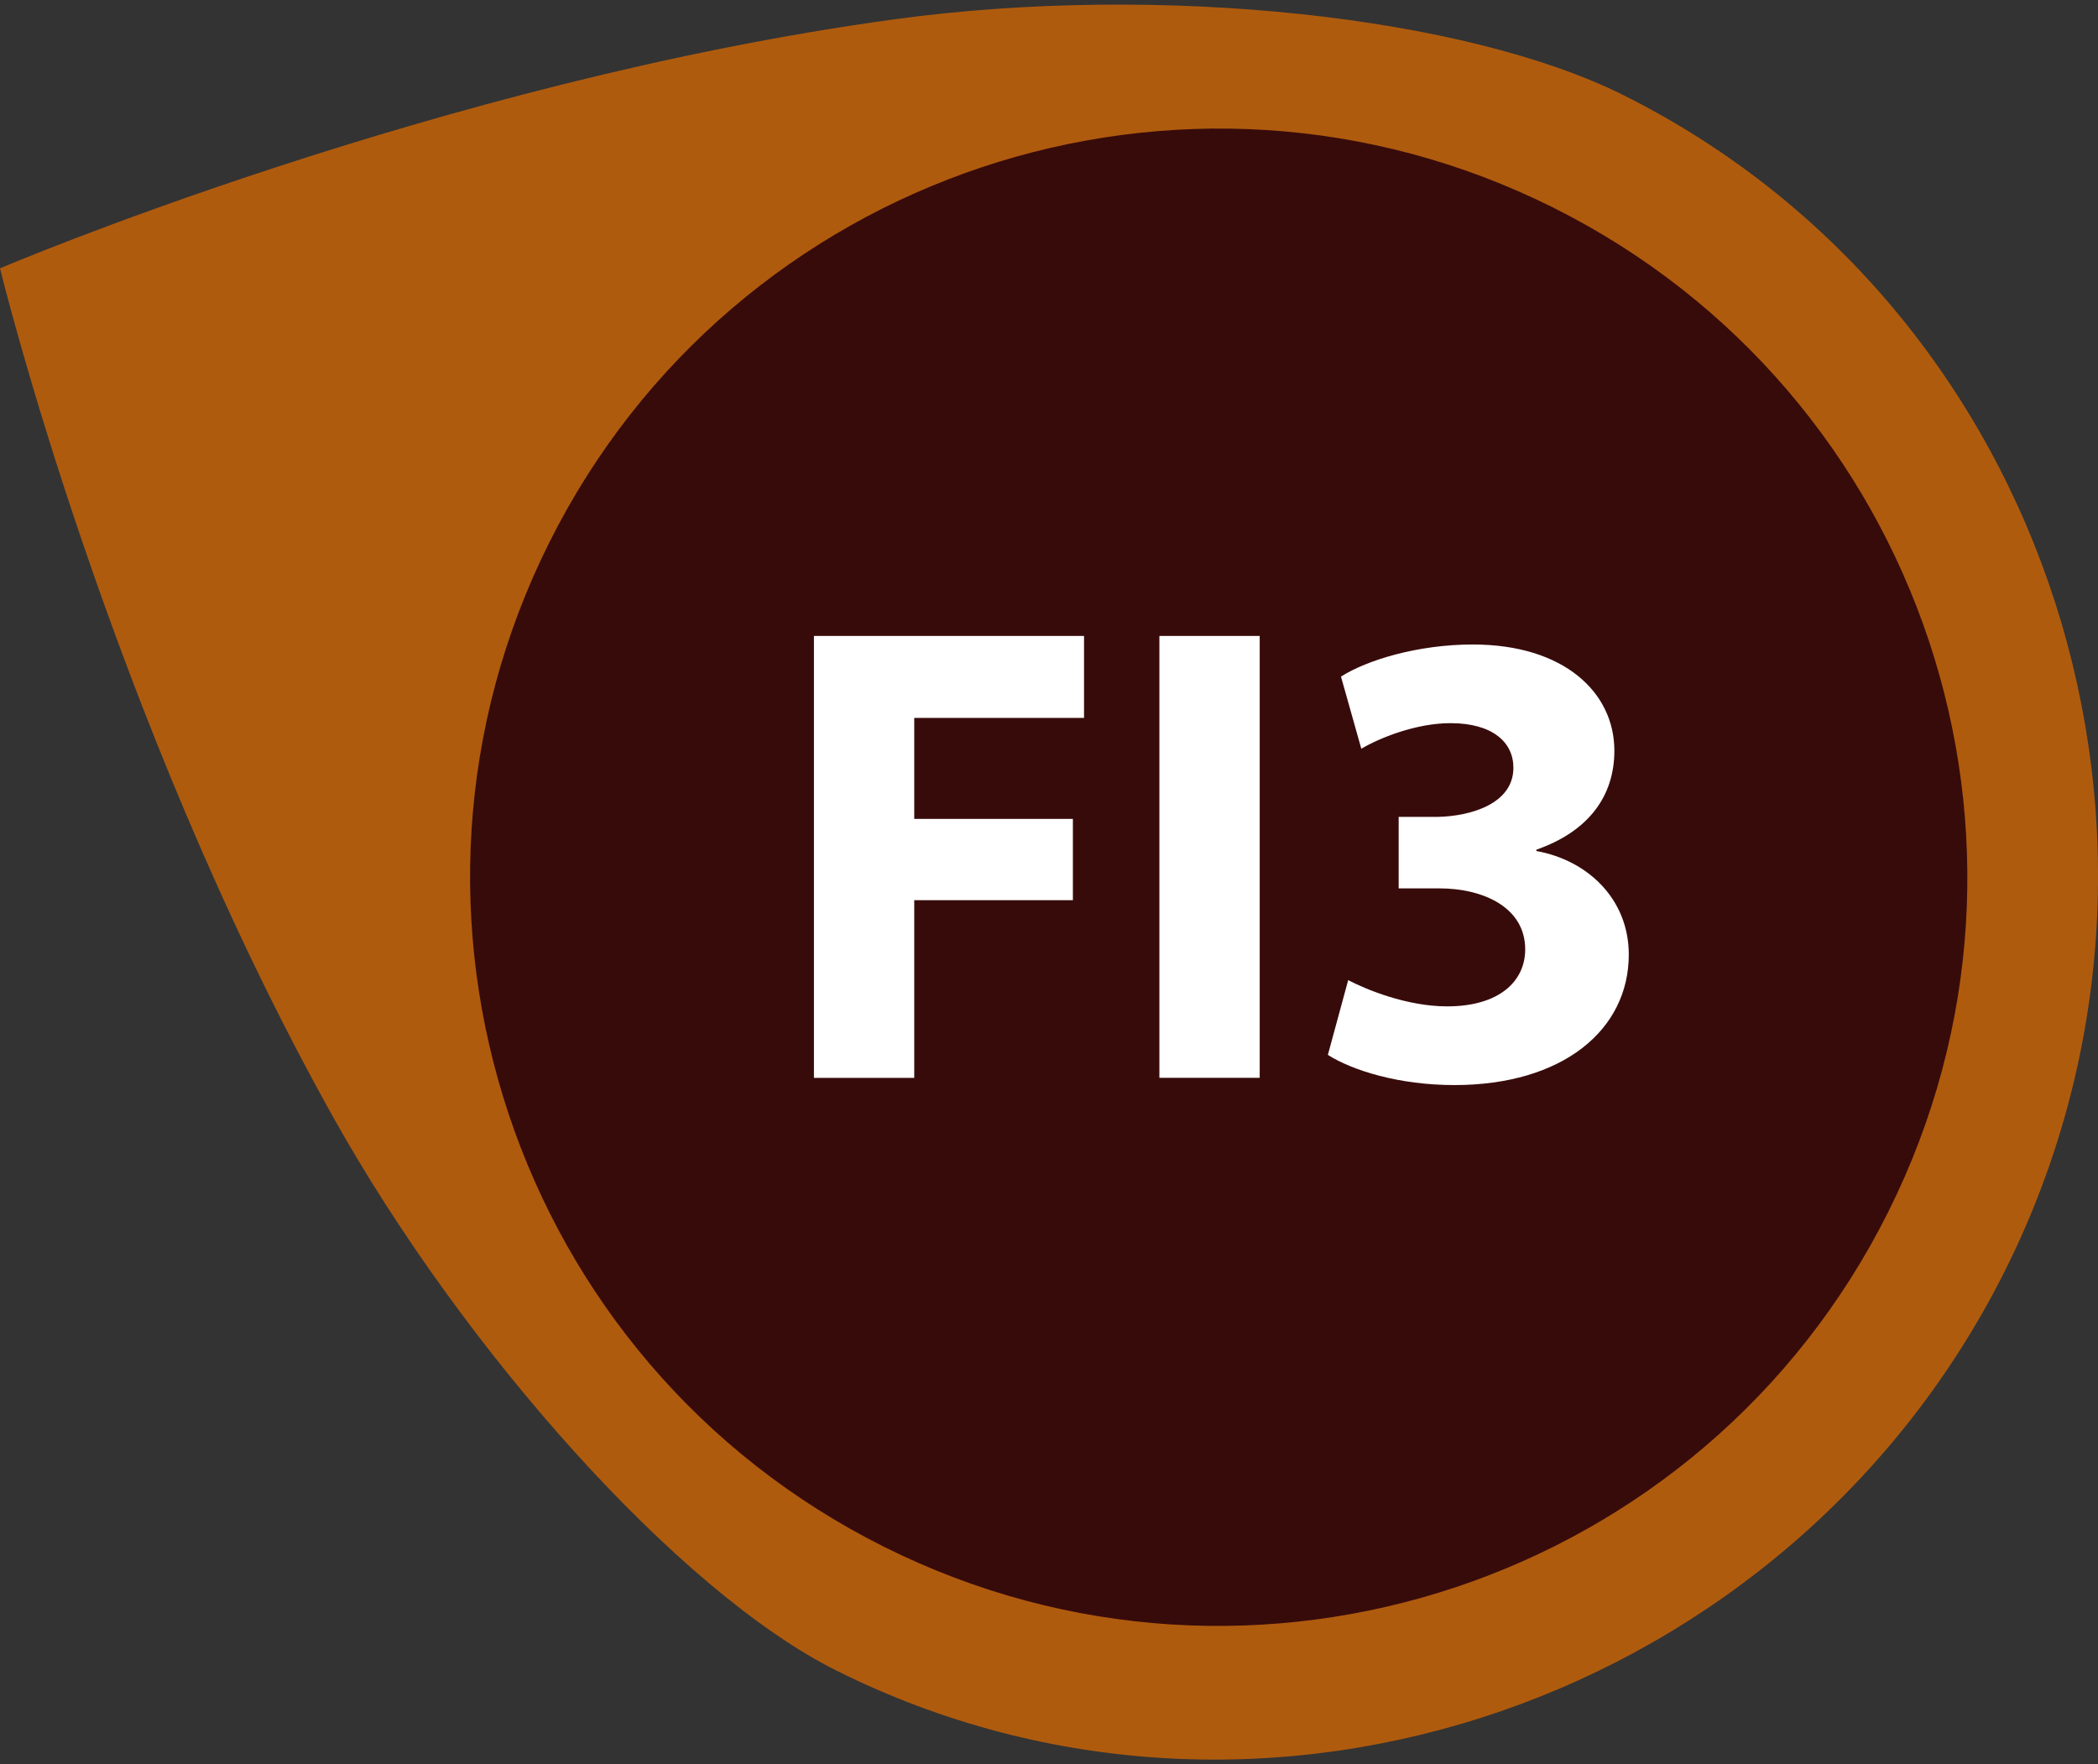 <?xml version="1.0" encoding="utf-8"?>
<!-- Generator: Adobe Illustrator 16.0.0, SVG Export Plug-In . SVG Version: 6.00 Build 0)  -->
<!DOCTYPE svg PUBLIC "-//W3C//DTD SVG 1.0//EN" "http://www.w3.org/TR/2001/REC-SVG-20010904/DTD/svg10.dtd">
<svg version="1.0" id="Layer_1" xmlns="http://www.w3.org/2000/svg" xmlns:xlink="http://www.w3.org/1999/xlink" x="0px" y="0px"
	 width="229.99px" height="193.399px" viewBox="0 0 229.99 193.399" enable-background="new 0 0 229.99 193.399"
	 xml:space="preserve">
<rect x="0" y="0" width="229.99" height="193.399" fill="#333333" stroke="none"/>
<path fill="#AF5B0E" d="M91.676,183.125c-17.312-8.648-40.876-35.105-55.217-60.779C11.901,78.354,0,29.411,0,29.411
	S48.268,8.877,98.169,2.101c29.165-3.958,62.486-0.321,79.798,8.329c46.936,23.453,65.301,81.886,41.852,128.817
	C196.367,186.181,138.612,206.578,91.676,183.125"/>
<path fill="#380B0B" d="M207,132.843c20.256-40.54,3.808-89.83-36.726-110.083C129.748,2.51,80.46,18.954,60.203,59.493
	c-20.256,40.54-3.813,89.827,36.714,110.077C137.45,189.824,186.742,173.382,207,132.843"/>
<g>
	<g>
		<path fill="#FFFFFF" d="M89.226,69.716h29.61V78.7h-18.614v11.068h17.392v8.912h-17.392v19.477H89.226V69.716z"/>
		<path fill="#FFFFFF" d="M138.093,69.716v48.439h-10.996V69.716H138.093z"/>
		<path fill="#FFFFFF" d="M147.793,107.447c1.94,1.007,6.396,2.875,10.852,2.875c5.678,0,8.553-2.73,8.553-6.252
			c0-4.6-4.6-6.684-9.415-6.684h-4.456v-7.834h4.24c3.666-0.072,8.337-1.437,8.337-5.39c0-2.803-2.3-4.887-6.899-4.887
			c-3.809,0-7.833,1.653-9.774,2.803l-2.228-7.906c2.803-1.796,8.409-3.521,14.446-3.521c9.99,0,15.523,5.247,15.523,11.643
			c0,4.959-2.803,8.84-8.552,10.853v0.144c5.605,1.006,10.133,5.247,10.133,11.355c0,8.266-7.259,14.303-19.117,14.303
			c-6.037,0-11.14-1.582-13.871-3.307L147.793,107.447z"/>
	</g>
</g>
<g>
</g>
<g>
</g>
<g>
</g>
<g>
</g>
<g>
</g>
<g>
</g>
<g>
</g>
<g>
</g>
<g>
</g>
<g>
</g>
<g>
</g>
<g>
</g>
<g>
</g>
<g>
</g>
<g>
</g>
</svg>
